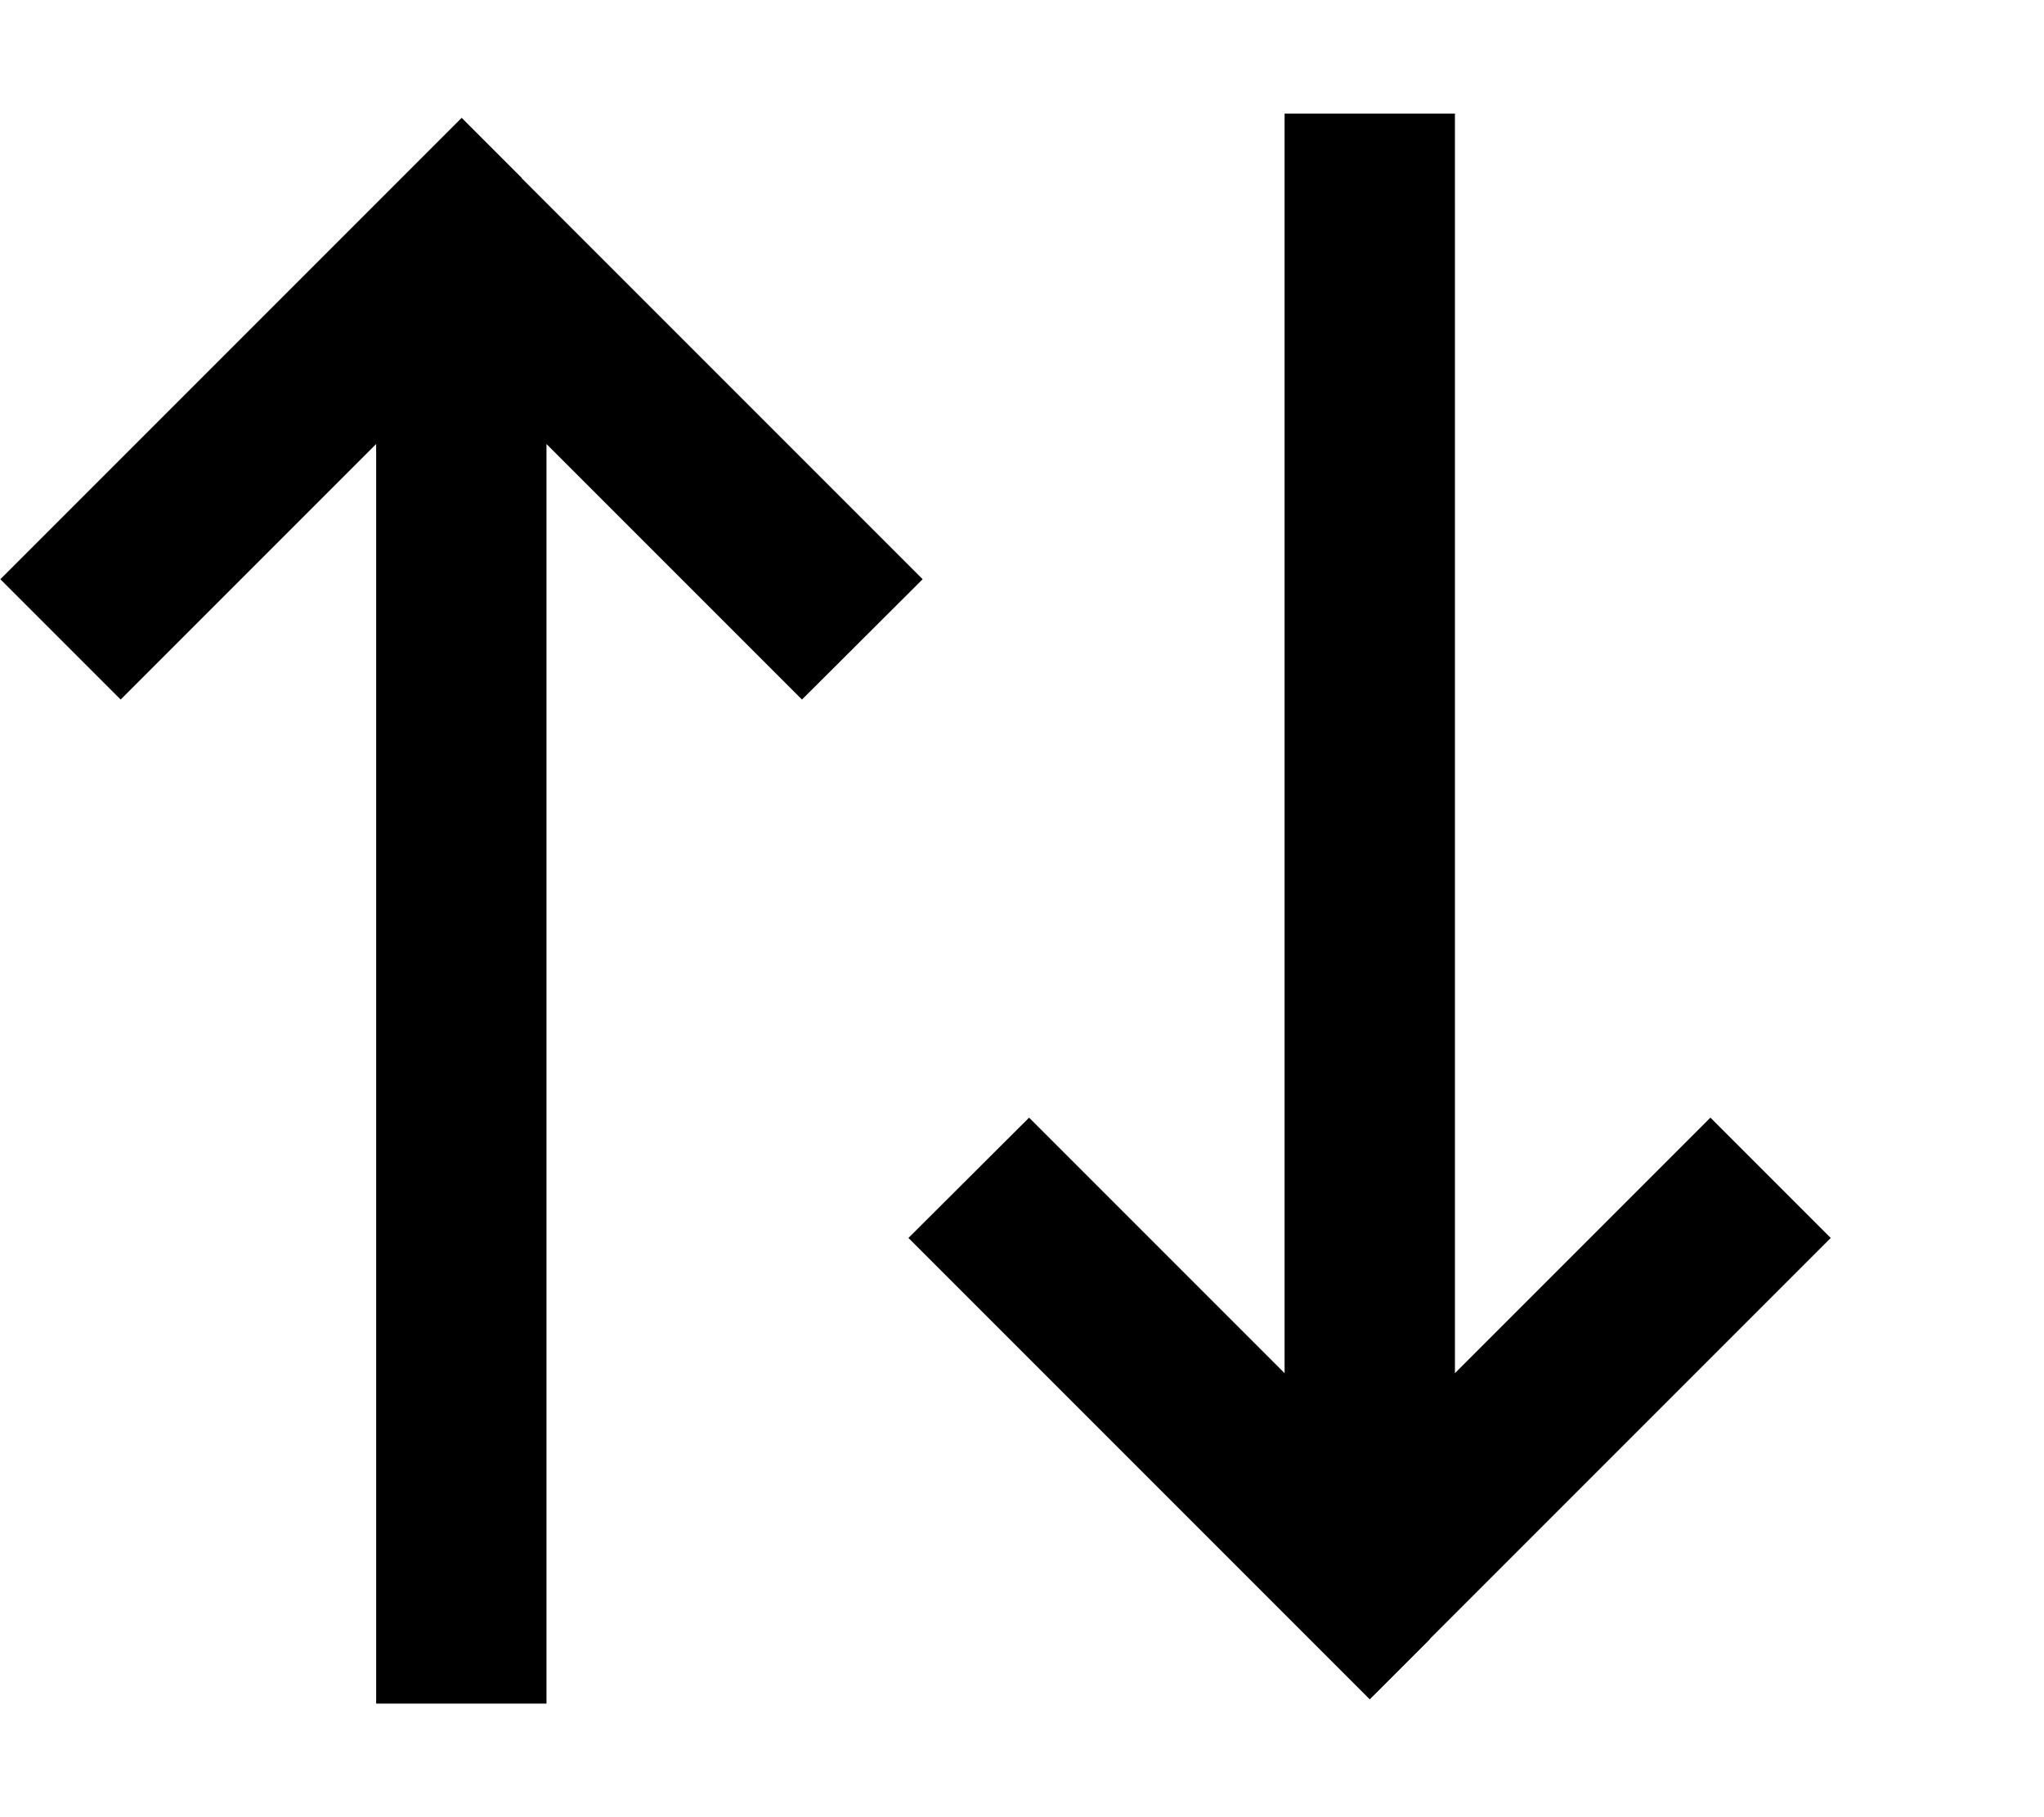 <svg xmlns="http://www.w3.org/2000/svg" viewBox="0 0 576 512"><!--! Font Awesome Pro 6.3.0 by @fontawesome - https://fontawesome.com License - https://fontawesome.com/license (Commercial License) Copyright 2023 Fonticons, Inc. --><path d="M403 461.8l-17 17-17-17-96-96-17-17L290 314.9l17 17 55 55V56 32h48V56 386.9l55-55 17-17 33.9 33.9-17 17-96 96zM147 50.2l96 96 17 17L226 197.1l-17-17-55-55V456v24H106V456 125.1l-55 55-17 17L.1 163.2l17-17 96-96 17-17 17 17z"/></svg>